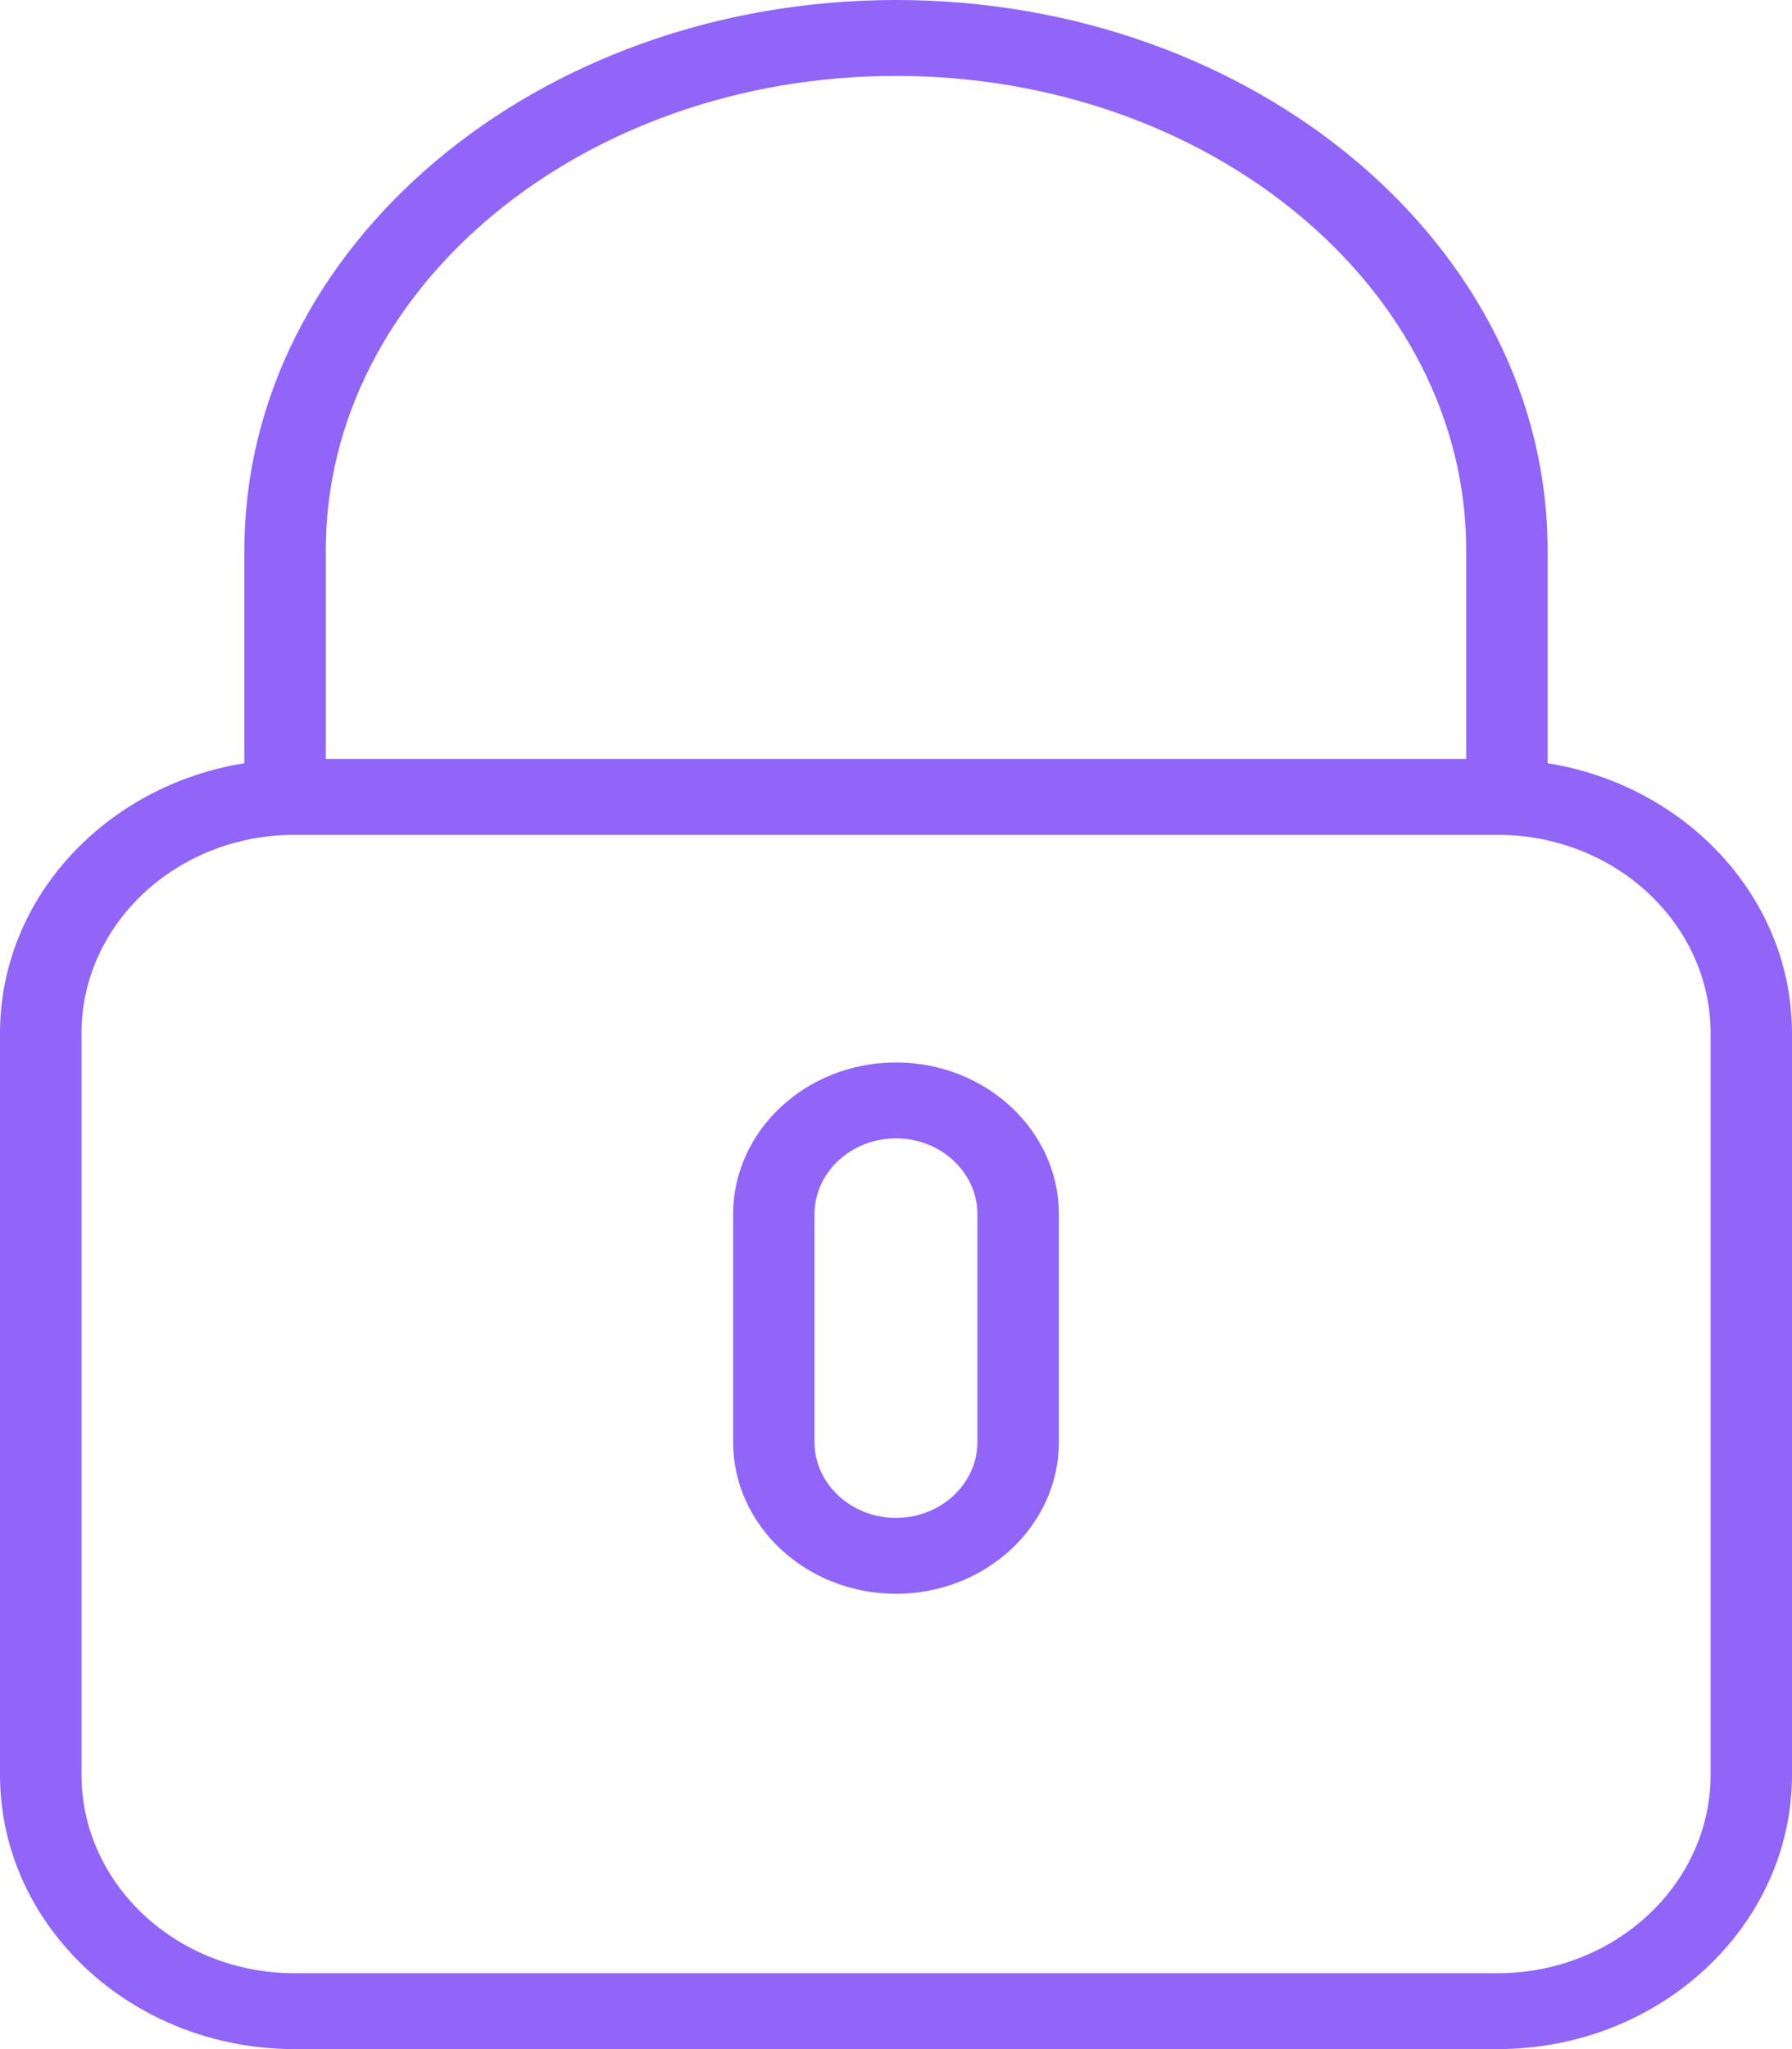 <svg width="21" height="24" viewBox="0 0 21 24" fill="none" xmlns="http://www.w3.org/2000/svg">
<path d="M18.136 8.939V6.444C18.136 2.891 14.71 0 10.5 0C6.29 0 2.864 2.891 2.864 6.444V8.939C1.24 9.2 0 10.517 0 12.102V20.788C0 22.559 1.548 24 3.45 24H17.55C19.452 24 21 22.559 21 20.787V12.102C21 10.517 19.76 9.2 18.136 8.939ZM3.818 6.444C3.818 3.381 6.815 0.889 10.5 0.889C14.184 0.889 17.182 3.381 17.182 6.444V8.889H3.818V6.444ZM20.046 20.787C20.046 22.068 18.926 23.111 17.55 23.111H3.45C2.074 23.111 0.955 22.068 0.955 20.787V12.102C0.955 10.82 2.074 9.778 3.45 9.778H17.55C18.926 9.778 20.046 10.82 20.046 12.102V20.787Z" fill="#9165F7"/>
<path d="M10.5 12.444C9.447 12.444 8.591 13.242 8.591 14.222V16.889C8.591 17.869 9.447 18.667 10.5 18.667C11.553 18.667 12.409 17.869 12.409 16.889V14.222C12.409 13.242 11.553 12.444 10.5 12.444ZM11.454 16.889C11.454 17.379 11.026 17.778 10.5 17.778C9.973 17.778 9.545 17.379 9.545 16.889V14.222C9.545 13.732 9.973 13.333 10.5 13.333C11.026 13.333 11.454 13.732 11.454 14.222V16.889Z" fill="#9165F7"/>
</svg>
